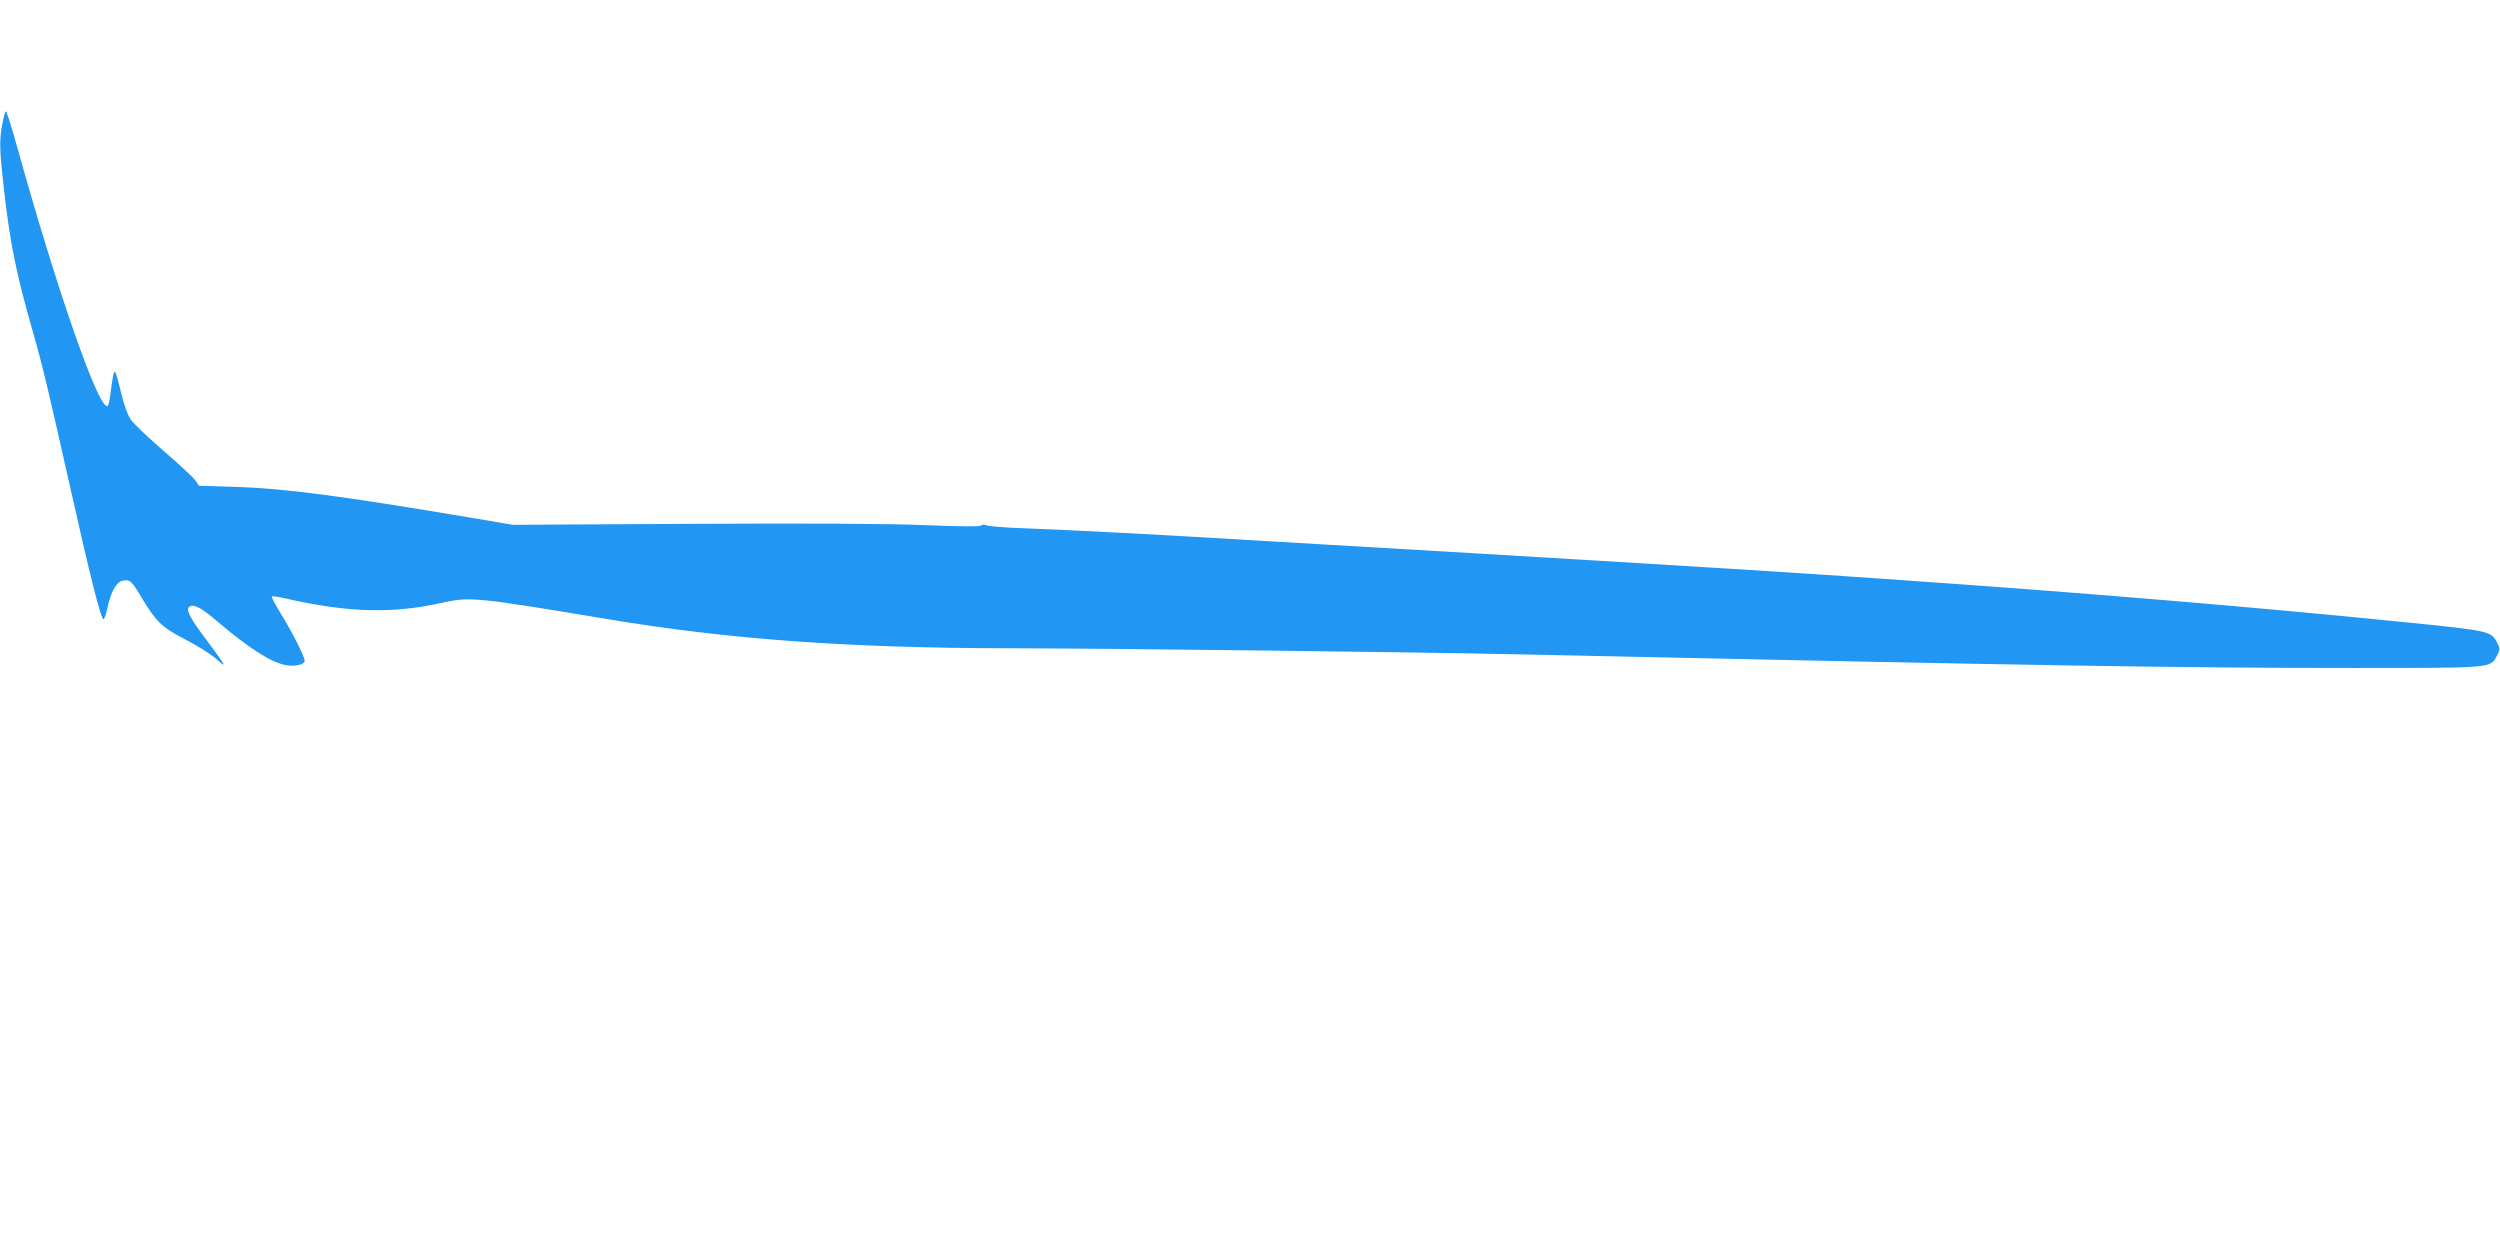 <?xml version="1.0" standalone="no"?>
<!DOCTYPE svg PUBLIC "-//W3C//DTD SVG 20010904//EN"
 "http://www.w3.org/TR/2001/REC-SVG-20010904/DTD/svg10.dtd">
<svg version="1.0" xmlns="http://www.w3.org/2000/svg"
 width="1280pt" height="640pt" viewBox="0 0 1280 640"
 preserveAspectRatio="xMidYMid meet">
<g transform="translate(0,640) scale(0.1,-0.1)"
fill="#2196f3" stroke="none">
<path d="M12 5766 c-16 -86 -15 -128 8 -334 32 -282 64 -437 150 -737 47 -163
76 -286 186 -775 106 -472 160 -690 174 -690 4 0 13 26 20 58 17 80 45 130 75
138 38 9 48 1 93 -74 80 -135 110 -164 229 -225 60 -31 131 -75 158 -99 44
-38 48 -39 31 -13 -11 16 -47 66 -80 110 -80 106 -104 151 -89 166 20 20 60 1
140 -68 165 -140 279 -214 355 -228 47 -9 98 2 98 22 0 20 -61 141 -122 241
-28 45 -49 85 -46 88 3 3 35 -2 70 -10 312 -72 546 -79 793 -24 153 34 170 32
850 -81 620 -104 1239 -149 2050 -150 533 -1 2049 -19 2610 -31 2715 -59 3407
-70 4273 -70 734 0 712 -2 747 64 16 30 16 34 1 64 -32 62 -35 62 -490 108
-731 74 -1648 151 -2563 214 -82 6 -211 15 -288 20 -304 22 -1438 91 -2950
179 -654 39 -925 53 -1270 67 -88 3 -167 10 -176 15 -9 4 -20 4 -26 -2 -6 -6
-104 -5 -279 2 -177 8 -586 10 -1194 7 l-925 -5 -230 39 c-642 108 -937 147
-1183 155 l-193 6 -20 29 c-11 15 -84 83 -161 149 -77 67 -152 138 -167 159
-17 24 -35 73 -51 139 -13 56 -27 104 -31 107 -7 4 -12 -21 -25 -123 -3 -29
-10 -53 -15 -53 -50 0 -256 592 -460 1323 -28 103 -55 187 -59 187 -3 0 -12
-29 -18 -64z"/>
</g>
</svg>

